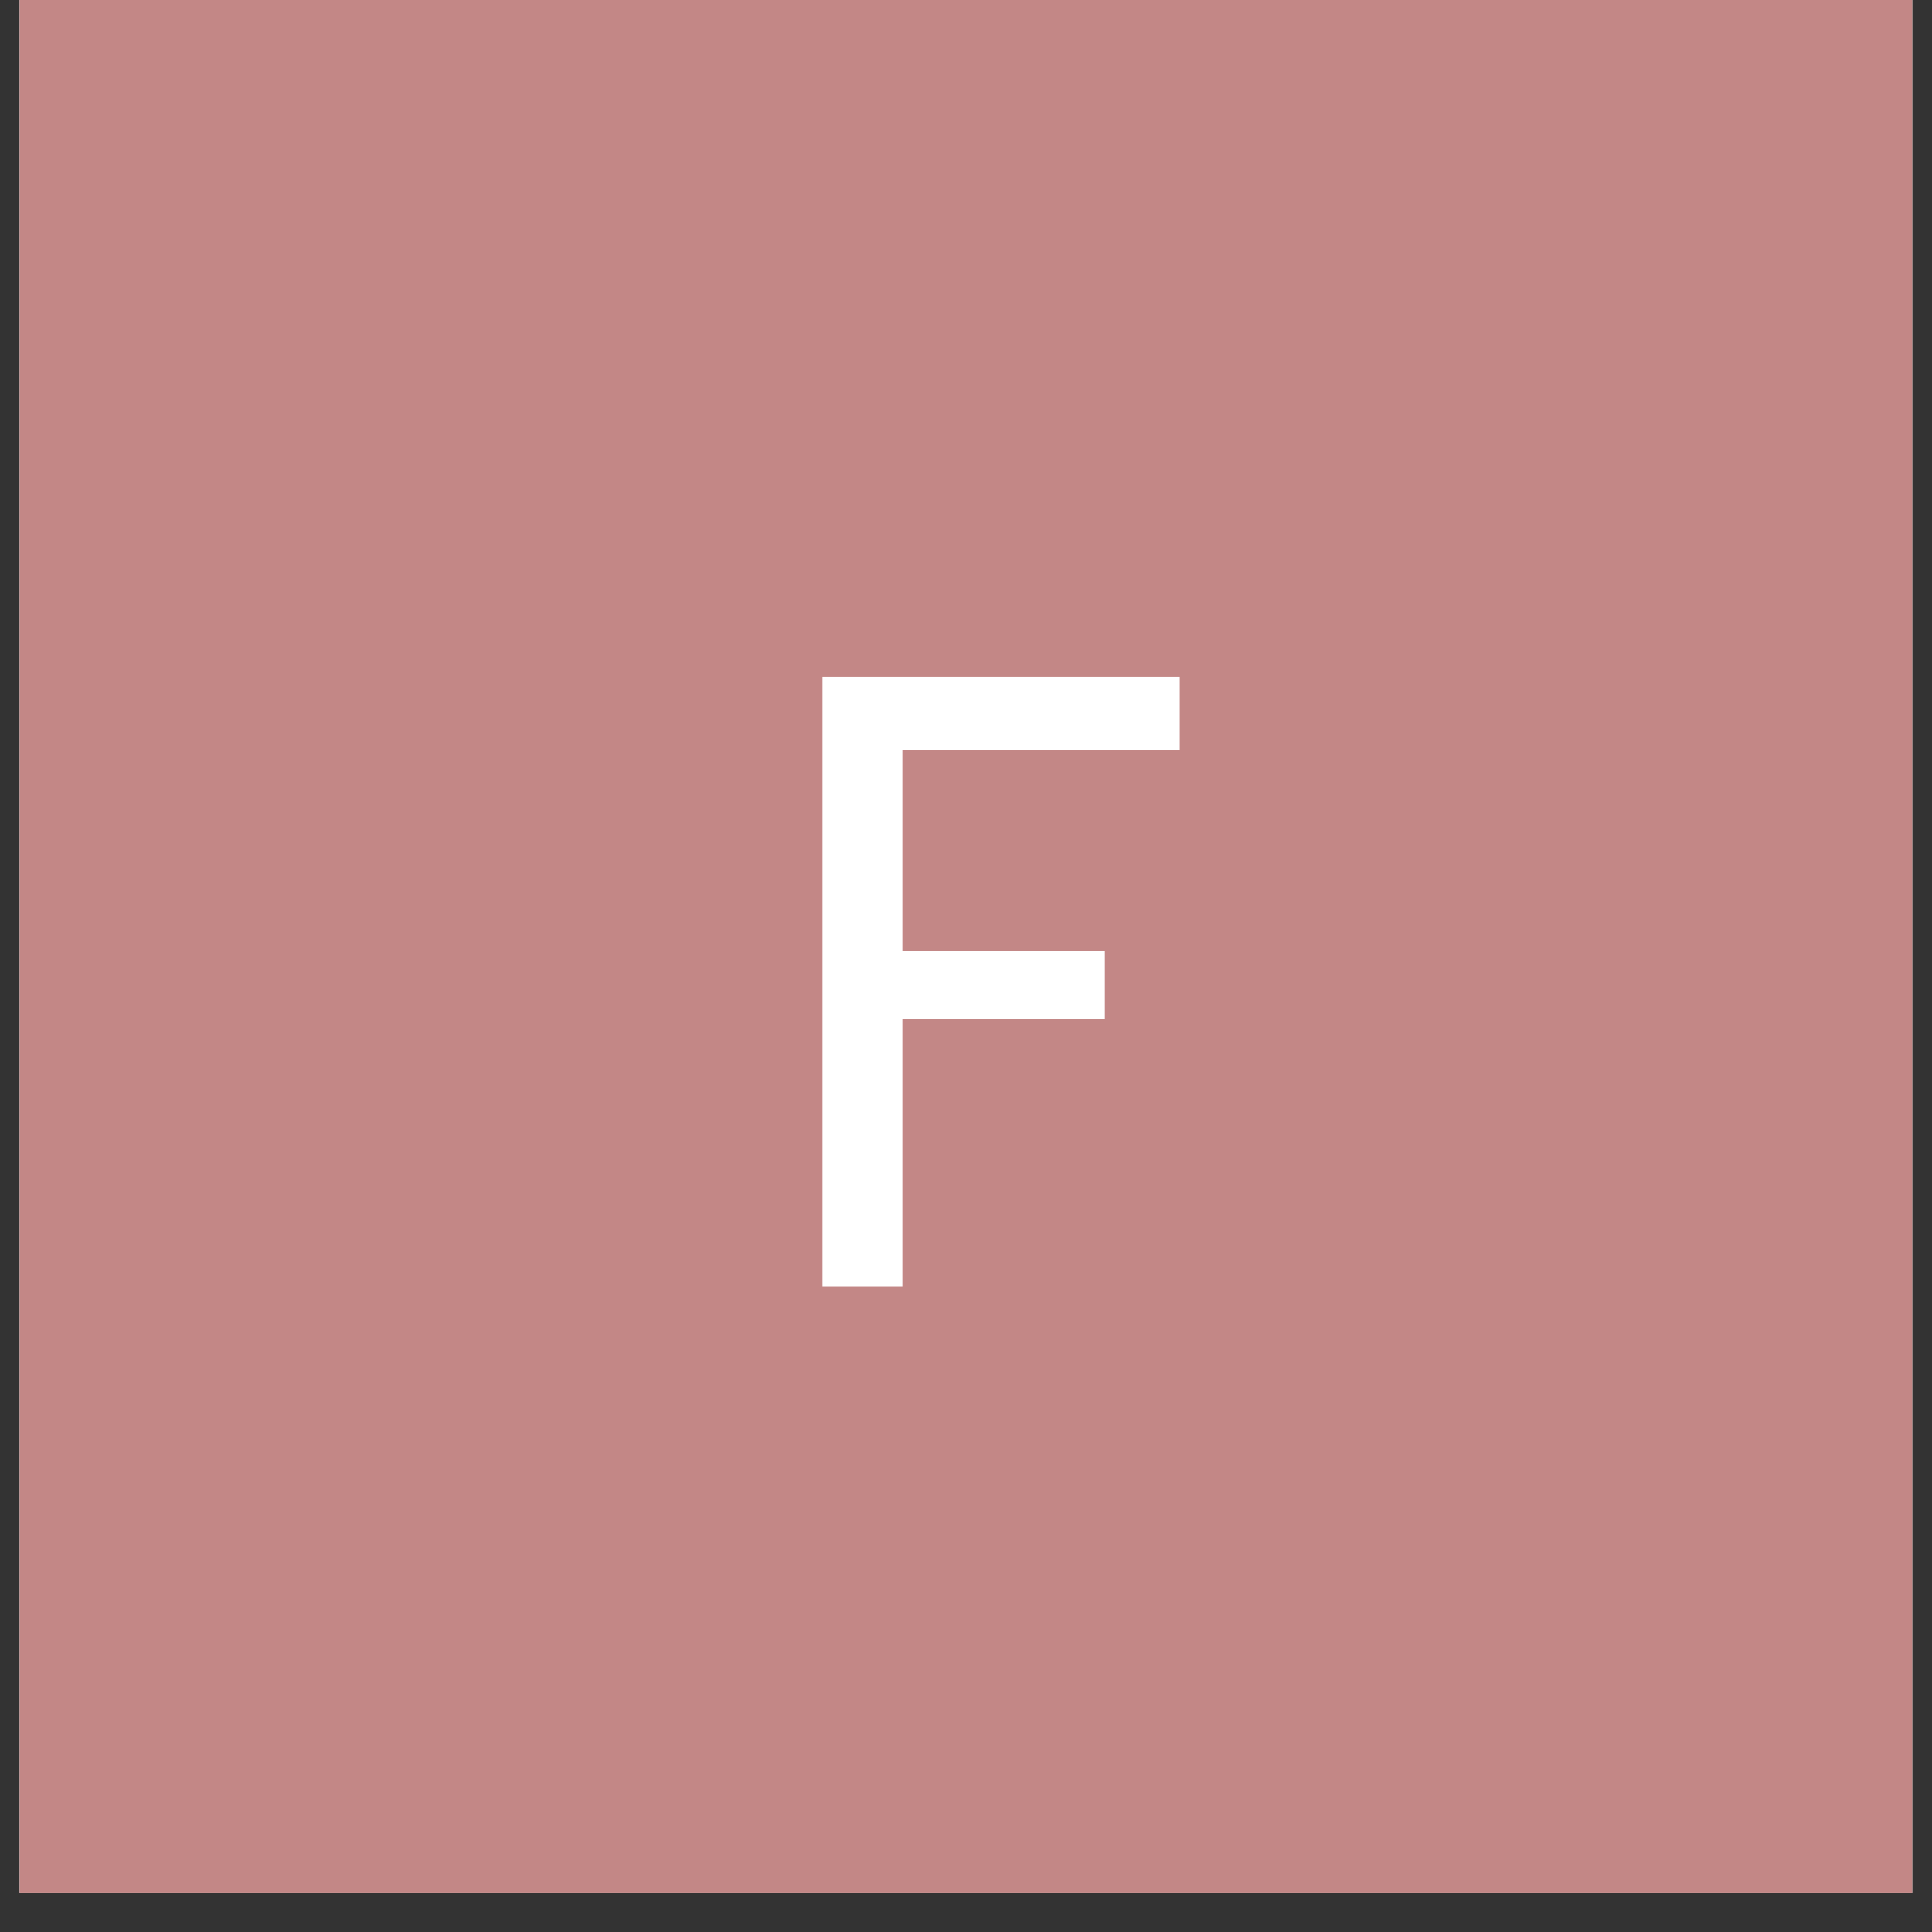<svg version="1.2" preserveAspectRatio="xMidYMid meet" height="64" viewBox="0 0 48 48" zoomAndPan="magnify" width="64" xmlns:xlink="http://www.w3.org/1999/xlink" xmlns="http://www.w3.org/2000/svg"><rect x="0" y="0" width="48" height="48" fill="#333333" stroke="none"/><defs><clipPath id="a9810595ea"><path d="M 0.488 0 L 47.508 0 L 47.508 47.02 L 0.488 47.02 Z M 0.488 0"></path></clipPath></defs><g id="b7087583bb"><g clip-path="url(#a9810595ea)" clip-rule="nonzero"><path d="M 0.488 0 L 47.512 0 L 47.512 47.02 L 0.488 47.02 Z M 0.488 0" style="stroke:none;fill-rule:nonzero;fill:#ffffff;fill-opacity:1;"></path><path d="M 0.488 0 L 47.512 0 L 47.512 47.02 L 0.488 47.02 Z M 0.488 0" style="stroke:none;fill-rule:nonzero;fill:#c38786;fill-opacity:1;"></path></g><g style="fill:#ffffff;fill-opacity:1;"><g transform="translate(18.341, 31.959)"><path d="M 4.078 0 L 2.094 0 L 2.094 -15.141 L 10.969 -15.141 L 10.969 -13.328 L 4.078 -13.328 L 4.078 -8.328 L 9.109 -8.328 L 9.109 -6.641 L 4.078 -6.641 Z M 4.078 0" style="stroke:none"></path></g></g></g></svg>